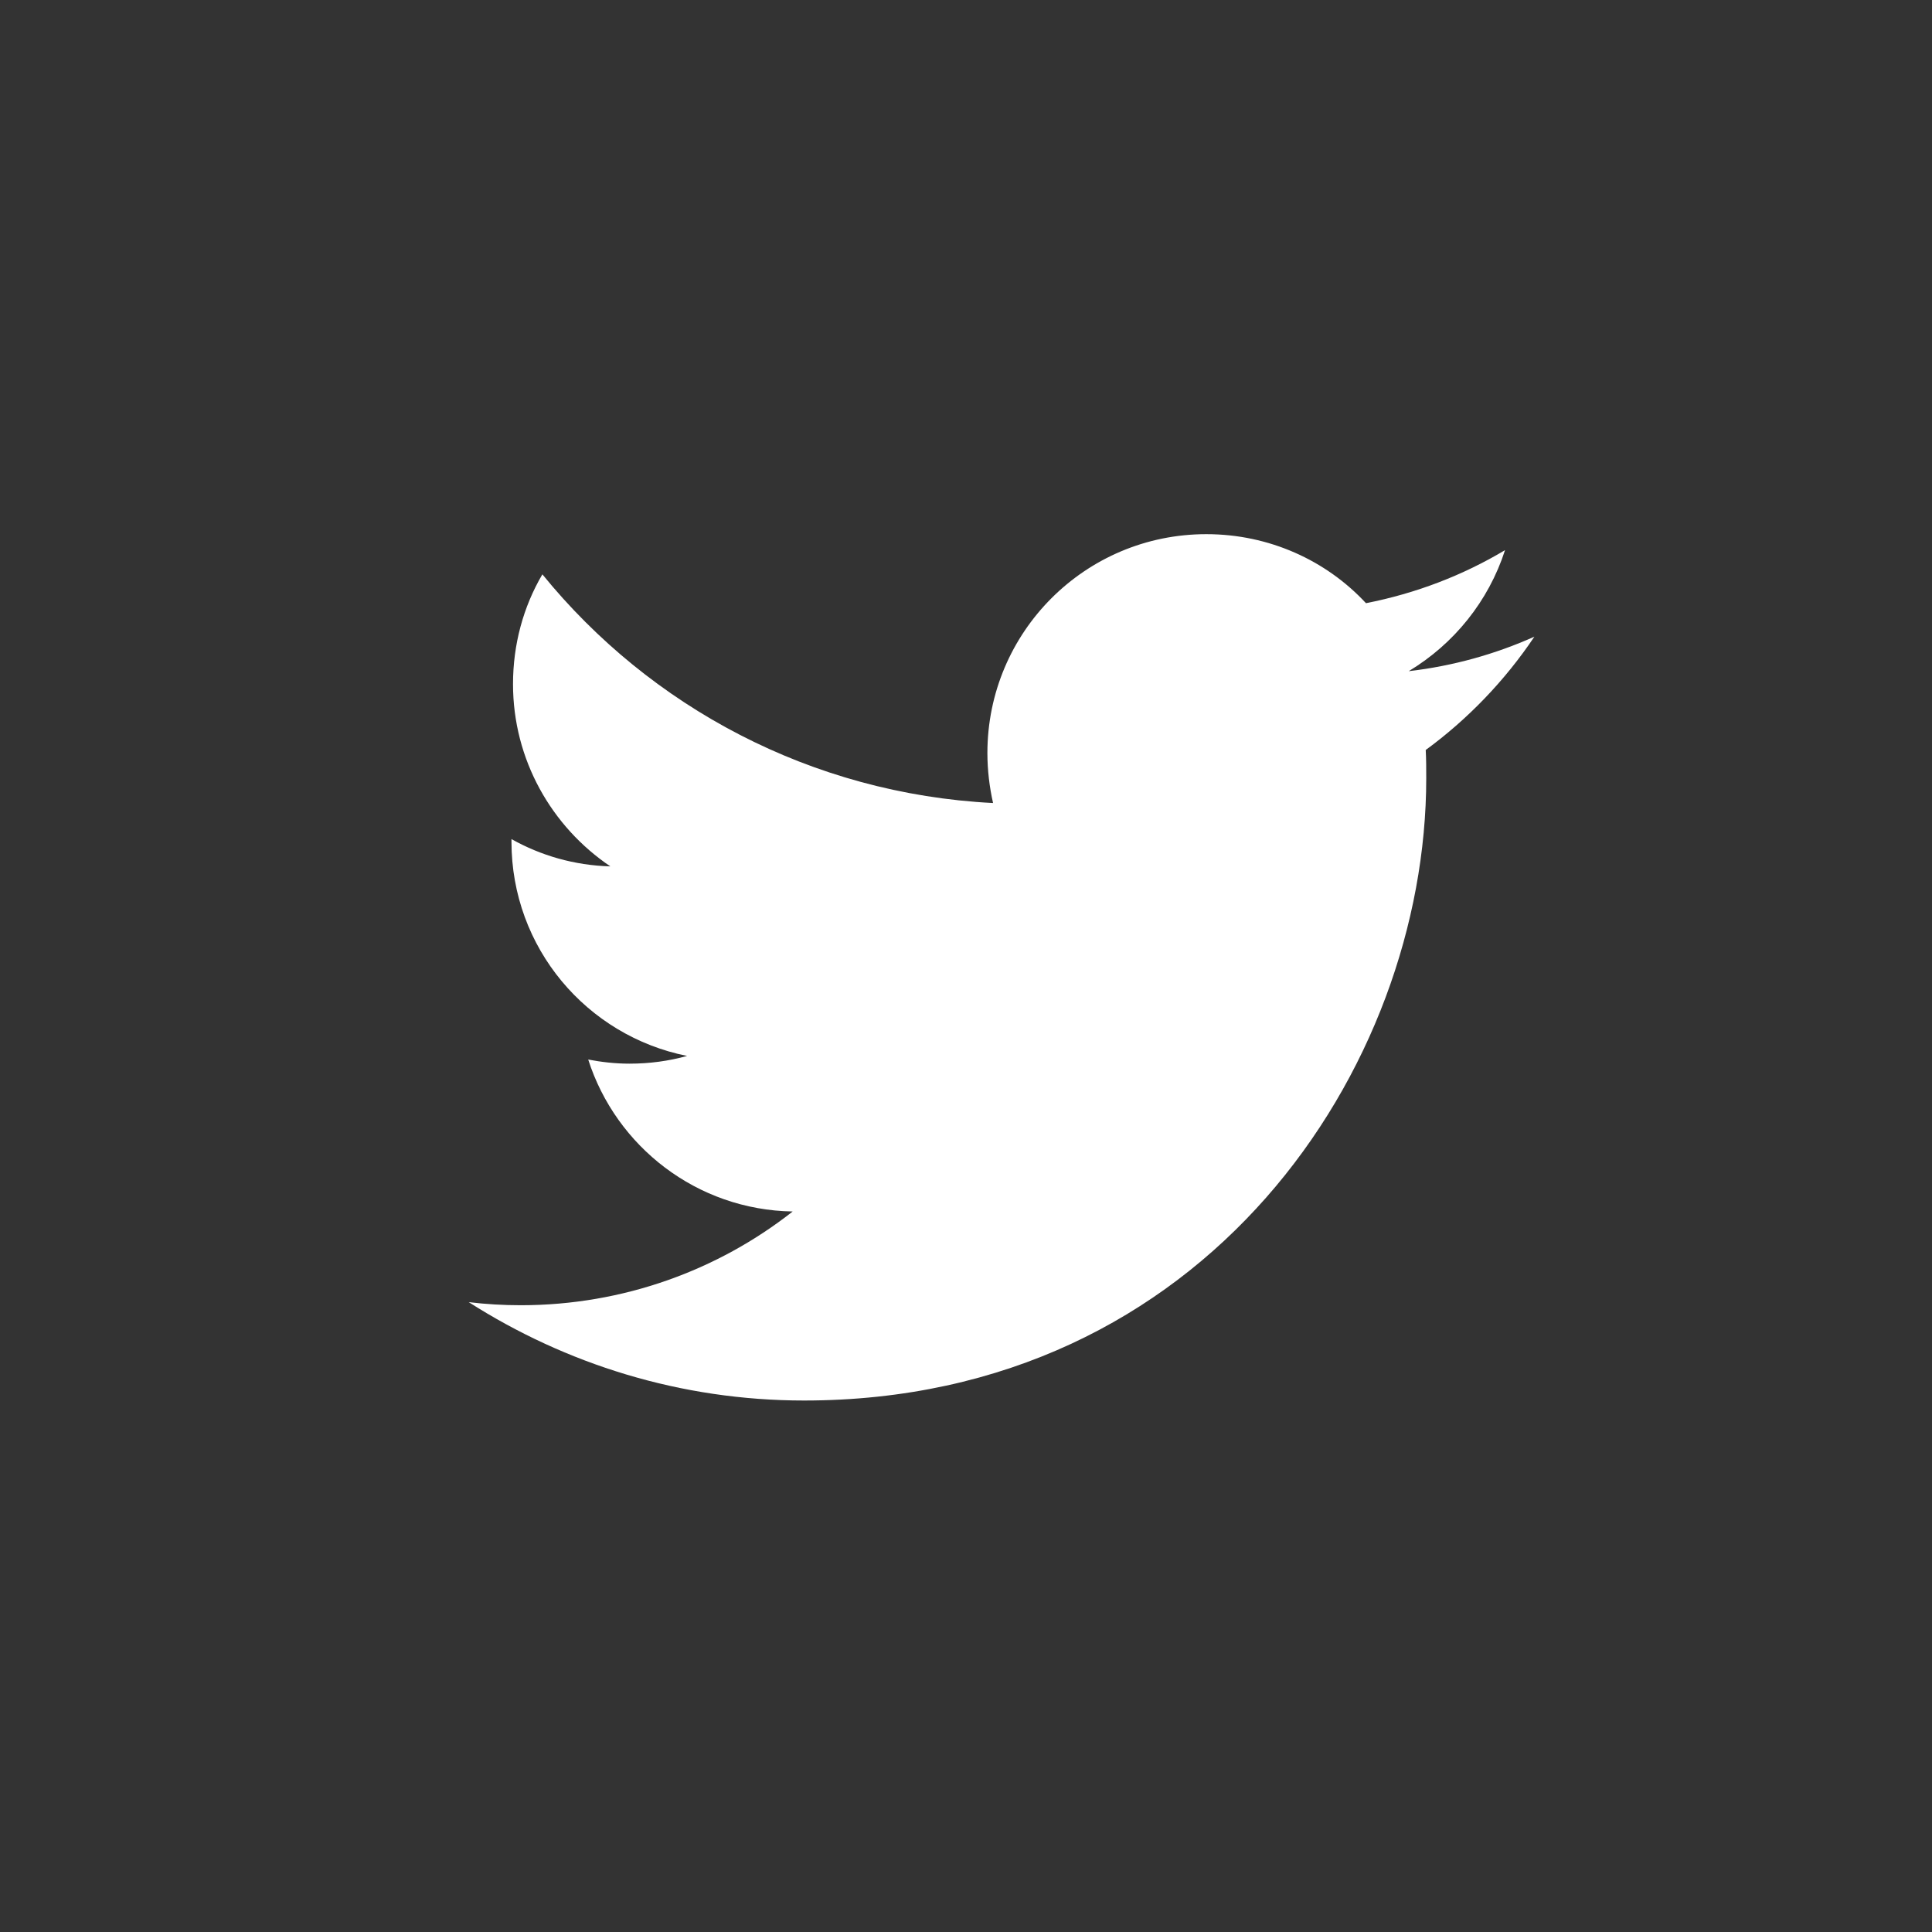 <?xml version="1.0" encoding="utf-8"?>
<!-- Generator: Adobe Illustrator 19.1.0, SVG Export Plug-In . SVG Version: 6.00 Build 0)  -->
<!DOCTYPE svg PUBLIC "-//W3C//DTD SVG 1.1//EN" "http://www.w3.org/Graphics/SVG/1.1/DTD/svg11.dtd">
<svg version="1.1" id="Layer_1" xmlns="http://www.w3.org/2000/svg" xmlns:xlink="http://www.w3.org/1999/xlink" x="0px" y="0px"
	 viewBox="0 0 50 50" style="enable-background:new 0 0 50 50;" xml:space="preserve">
<rect x="0" y="0" width="50" height="50" fill="#333333" stroke="none"/>
<style type="text/css">
	.st0{fill:#FFFFFF;}
</style>
<g id="g10" transform="matrix(1.333 0 0 -1.333 0 150.67)">
	<g id="g12" transform="scale(.1)">
		<g id="g14">
			<rect x="180.6" y="931.3" class="st0" width="27.6" height="22.4"/>
			<g id="g16">
				<path id="path22" class="st0" d="M297.9,1006.7c-7.6-3.4-15.8-5.7-24.4-6.7c8.8,5.3,15.5,13.6,18.7,23.5
					c-8.2-4.9-17.3-8.4-27-10.3c-7.7,8.3-18.8,13.4-31,13.4c-23.5,0-42.5-19-42.5-42.5c0-3.3,0.4-6.6,1.1-9.7
					c-35.3,1.8-66.6,18.7-87.5,44.4c-3.7-6.3-5.7-13.6-5.7-21.3c0-14.7,7.5-27.7,18.9-35.4c-7,0.2-13.5,2.1-19.2,5.3
					c0-0.2,0-0.4,0-0.5c0-20.6,14.6-37.7,34.1-41.6c-3.6-1-7.3-1.5-11.2-1.5c-2.7,0-5.4,0.3-8,0.8c5.4-16.9,21.1-29.2,39.7-29.5
					c-14.5-11.4-32.9-18.2-52.8-18.2c-3.4,0-6.8,0.2-10.1,0.6c18.8-12,41.1-19.1,65.1-19.1c78.1,0,120.8,64.7,120.8,120.8
					c0,1.8,0,3.7-0.1,5.5C285,990.7,292.2,998.2,297.9,1006.7"/>
			</g>
		</g>
	</g>
</g>
</svg>
